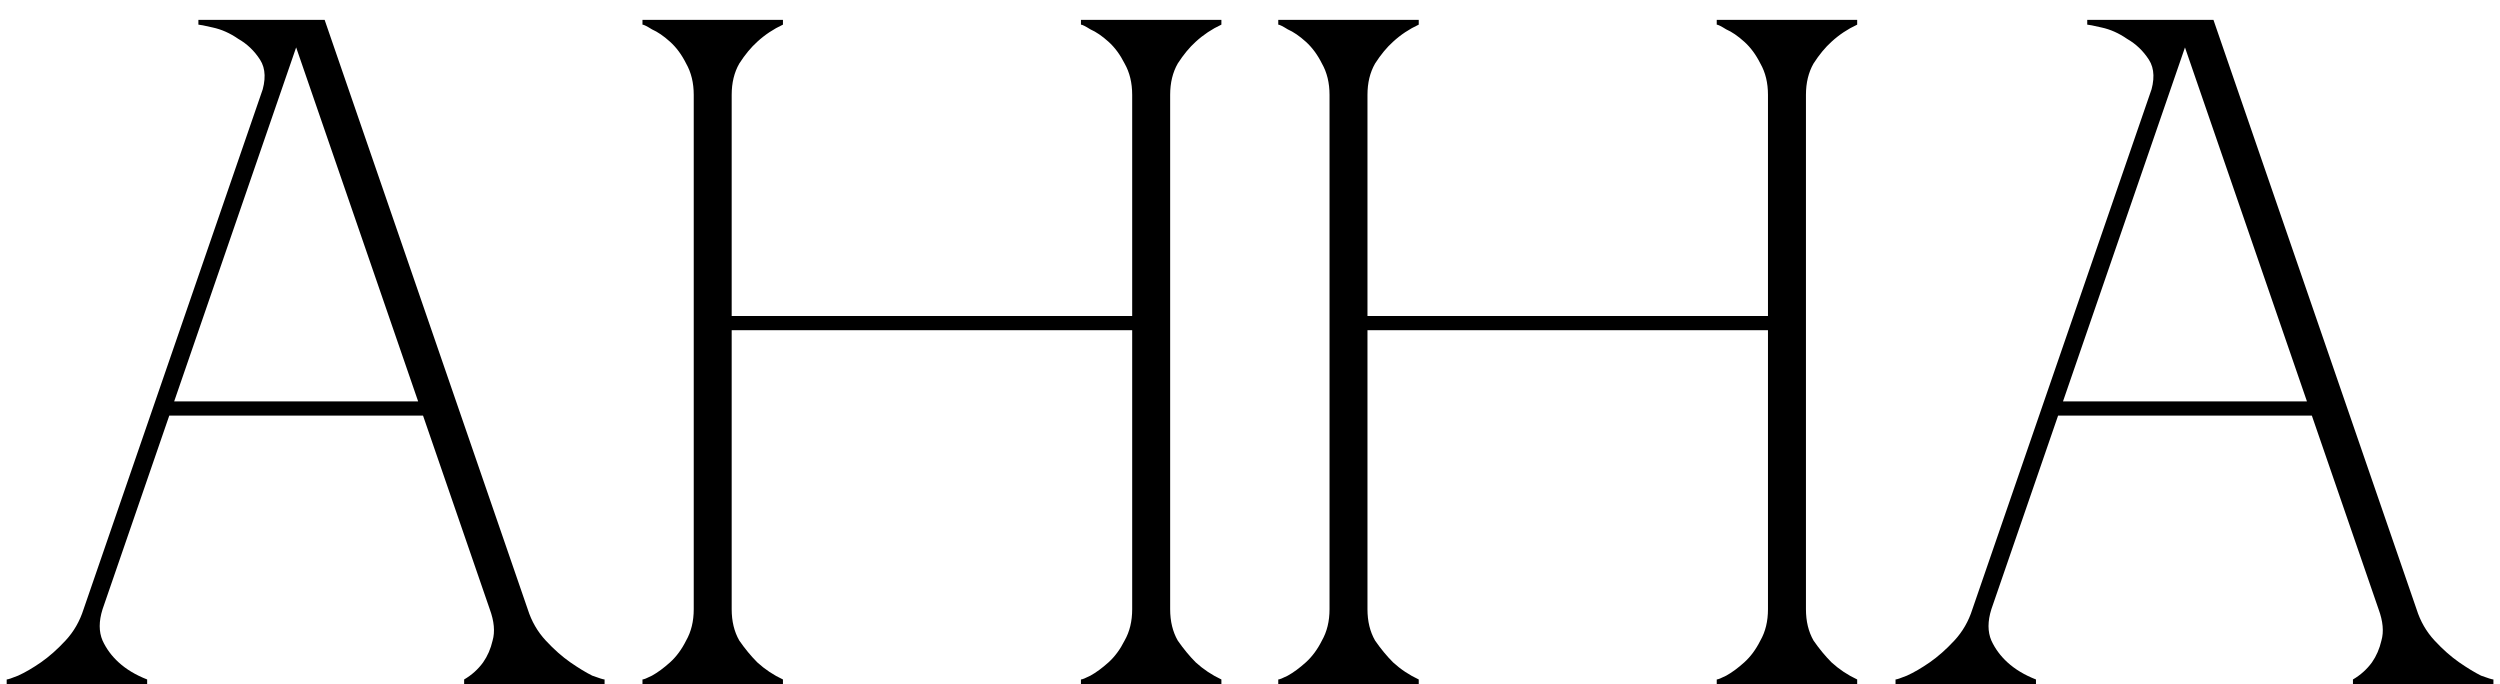 <?xml version="1.0" encoding="UTF-8"?> <svg xmlns="http://www.w3.org/2000/svg" width="95" height="26" viewBox="0 0 95 26" fill="none"><path d="M10.893 0.755H12.336L20.053 23.151H18.611L10.893 0.755ZM3.176 23.151L10.893 0.755H11.614L3.897 23.151H3.176ZM3.897 23.151C3.753 23.608 3.753 24.005 3.897 24.341C4.041 24.654 4.245 24.93 4.51 25.171C4.798 25.435 5.159 25.651 5.592 25.82V26H0.254V25.82C0.302 25.82 0.447 25.772 0.687 25.675C0.952 25.555 1.24 25.387 1.553 25.171C1.865 24.954 2.178 24.678 2.49 24.341C2.803 24.005 3.031 23.608 3.176 23.151H3.897ZM20.053 23.151C20.198 23.608 20.426 24.005 20.739 24.341C21.051 24.678 21.364 24.954 21.676 25.171C21.989 25.387 22.265 25.555 22.506 25.675C22.77 25.772 22.927 25.82 22.974 25.82V26H17.637V25.82C17.926 25.651 18.166 25.435 18.358 25.171C18.527 24.93 18.647 24.654 18.719 24.341C18.815 24.005 18.779 23.608 18.611 23.151H20.053ZM6.277 15.253H16.195V15.794H6.277V15.253ZM9.919 3.604C10.112 3.051 10.1 2.607 9.883 2.27C9.667 1.933 9.391 1.669 9.054 1.477C8.741 1.26 8.417 1.116 8.08 1.044C7.768 0.972 7.587 0.936 7.539 0.936V0.755H11.614L9.919 3.604ZM26.362 3.604C26.362 3.148 26.265 2.751 26.073 2.414C25.905 2.078 25.701 1.801 25.46 1.585C25.22 1.368 24.991 1.212 24.775 1.116C24.583 0.996 24.462 0.936 24.414 0.936V0.755H29.752V0.936C29.391 1.104 29.067 1.32 28.778 1.585C28.538 1.801 28.309 2.078 28.093 2.414C27.9 2.751 27.804 3.148 27.804 3.604V12.007H43.023V3.604C43.023 3.148 42.927 2.751 42.735 2.414C42.566 2.078 42.362 1.801 42.122 1.585C41.881 1.368 41.653 1.212 41.436 1.116C41.244 0.996 41.124 0.936 41.076 0.936V0.755H46.413V0.936C46.053 1.104 45.728 1.32 45.439 1.585C45.199 1.801 44.971 2.078 44.754 2.414C44.562 2.751 44.466 3.148 44.466 3.604V23.151C44.466 23.608 44.562 24.005 44.754 24.341C44.971 24.654 45.199 24.93 45.439 25.171C45.728 25.435 46.053 25.651 46.413 25.82V26H41.076V25.82C41.124 25.82 41.244 25.772 41.436 25.675C41.653 25.555 41.881 25.387 42.122 25.171C42.362 24.954 42.566 24.678 42.735 24.341C42.927 24.005 43.023 23.608 43.023 23.151V12.548H27.804V23.151C27.804 23.608 27.9 24.005 28.093 24.341C28.309 24.654 28.538 24.93 28.778 25.171C29.067 25.435 29.391 25.651 29.752 25.82V26H24.414V25.82C24.462 25.82 24.583 25.772 24.775 25.675C24.991 25.555 25.22 25.387 25.46 25.171C25.701 24.954 25.905 24.678 26.073 24.341C26.265 24.005 26.362 23.608 26.362 23.151V3.604ZM50.522 3.604C50.522 3.148 50.425 2.751 50.233 2.414C50.065 2.078 49.86 1.801 49.62 1.585C49.38 1.368 49.151 1.212 48.935 1.116C48.742 0.996 48.622 0.936 48.574 0.936V0.755H53.912V0.936C53.551 1.104 53.226 1.32 52.938 1.585C52.697 1.801 52.469 2.078 52.253 2.414C52.06 2.751 51.964 3.148 51.964 3.604V12.007H67.183V3.604C67.183 3.148 67.087 2.751 66.894 2.414C66.726 2.078 66.522 1.801 66.281 1.585C66.041 1.368 65.813 1.212 65.596 1.116C65.404 0.996 65.284 0.936 65.236 0.936V0.755H70.573V0.936C70.212 1.104 69.888 1.32 69.599 1.585C69.359 1.801 69.13 2.078 68.914 2.414C68.722 2.751 68.626 3.148 68.626 3.604V23.151C68.626 23.608 68.722 24.005 68.914 24.341C69.13 24.654 69.359 24.93 69.599 25.171C69.888 25.435 70.212 25.651 70.573 25.82V26H65.236V25.82C65.284 25.82 65.404 25.772 65.596 25.675C65.813 25.555 66.041 25.387 66.281 25.171C66.522 24.954 66.726 24.678 66.894 24.341C67.087 24.005 67.183 23.608 67.183 23.151V12.548H51.964V23.151C51.964 23.608 52.06 24.005 52.253 24.341C52.469 24.654 52.697 24.93 52.938 25.171C53.226 25.435 53.551 25.651 53.912 25.82V26H48.574V25.82C48.622 25.82 48.742 25.772 48.935 25.675C49.151 25.555 49.38 25.387 49.62 25.171C49.86 24.954 50.065 24.678 50.233 24.341C50.425 24.005 50.522 23.608 50.522 23.151V3.604ZM82.668 0.755H84.111L91.829 23.151H90.386L82.668 0.755ZM74.951 23.151L82.668 0.755H83.39L75.672 23.151H74.951ZM75.672 23.151C75.528 23.608 75.528 24.005 75.672 24.341C75.816 24.654 76.021 24.93 76.285 25.171C76.574 25.435 76.934 25.651 77.367 25.82V26H72.03V25.82C72.078 25.82 72.222 25.772 72.462 25.675C72.727 25.555 73.015 25.387 73.328 25.171C73.641 24.954 73.953 24.678 74.266 24.341C74.578 24.005 74.807 23.608 74.951 23.151H75.672ZM91.829 23.151C91.973 23.608 92.201 24.005 92.514 24.341C92.826 24.678 93.139 24.954 93.451 25.171C93.764 25.387 94.041 25.555 94.281 25.675C94.546 25.772 94.702 25.82 94.75 25.82V26H89.412V25.82C89.701 25.651 89.941 25.435 90.134 25.171C90.302 24.93 90.422 24.654 90.494 24.341C90.591 24.005 90.554 23.608 90.386 23.151H91.829ZM78.052 15.253H87.97V15.794H78.052V15.253ZM81.695 3.604C81.887 3.051 81.875 2.607 81.659 2.27C81.442 1.933 81.166 1.669 80.829 1.477C80.517 1.26 80.192 1.116 79.856 1.044C79.543 0.972 79.363 0.936 79.315 0.936V0.755H83.39L81.695 3.604Z" fill="black"></path></svg> 